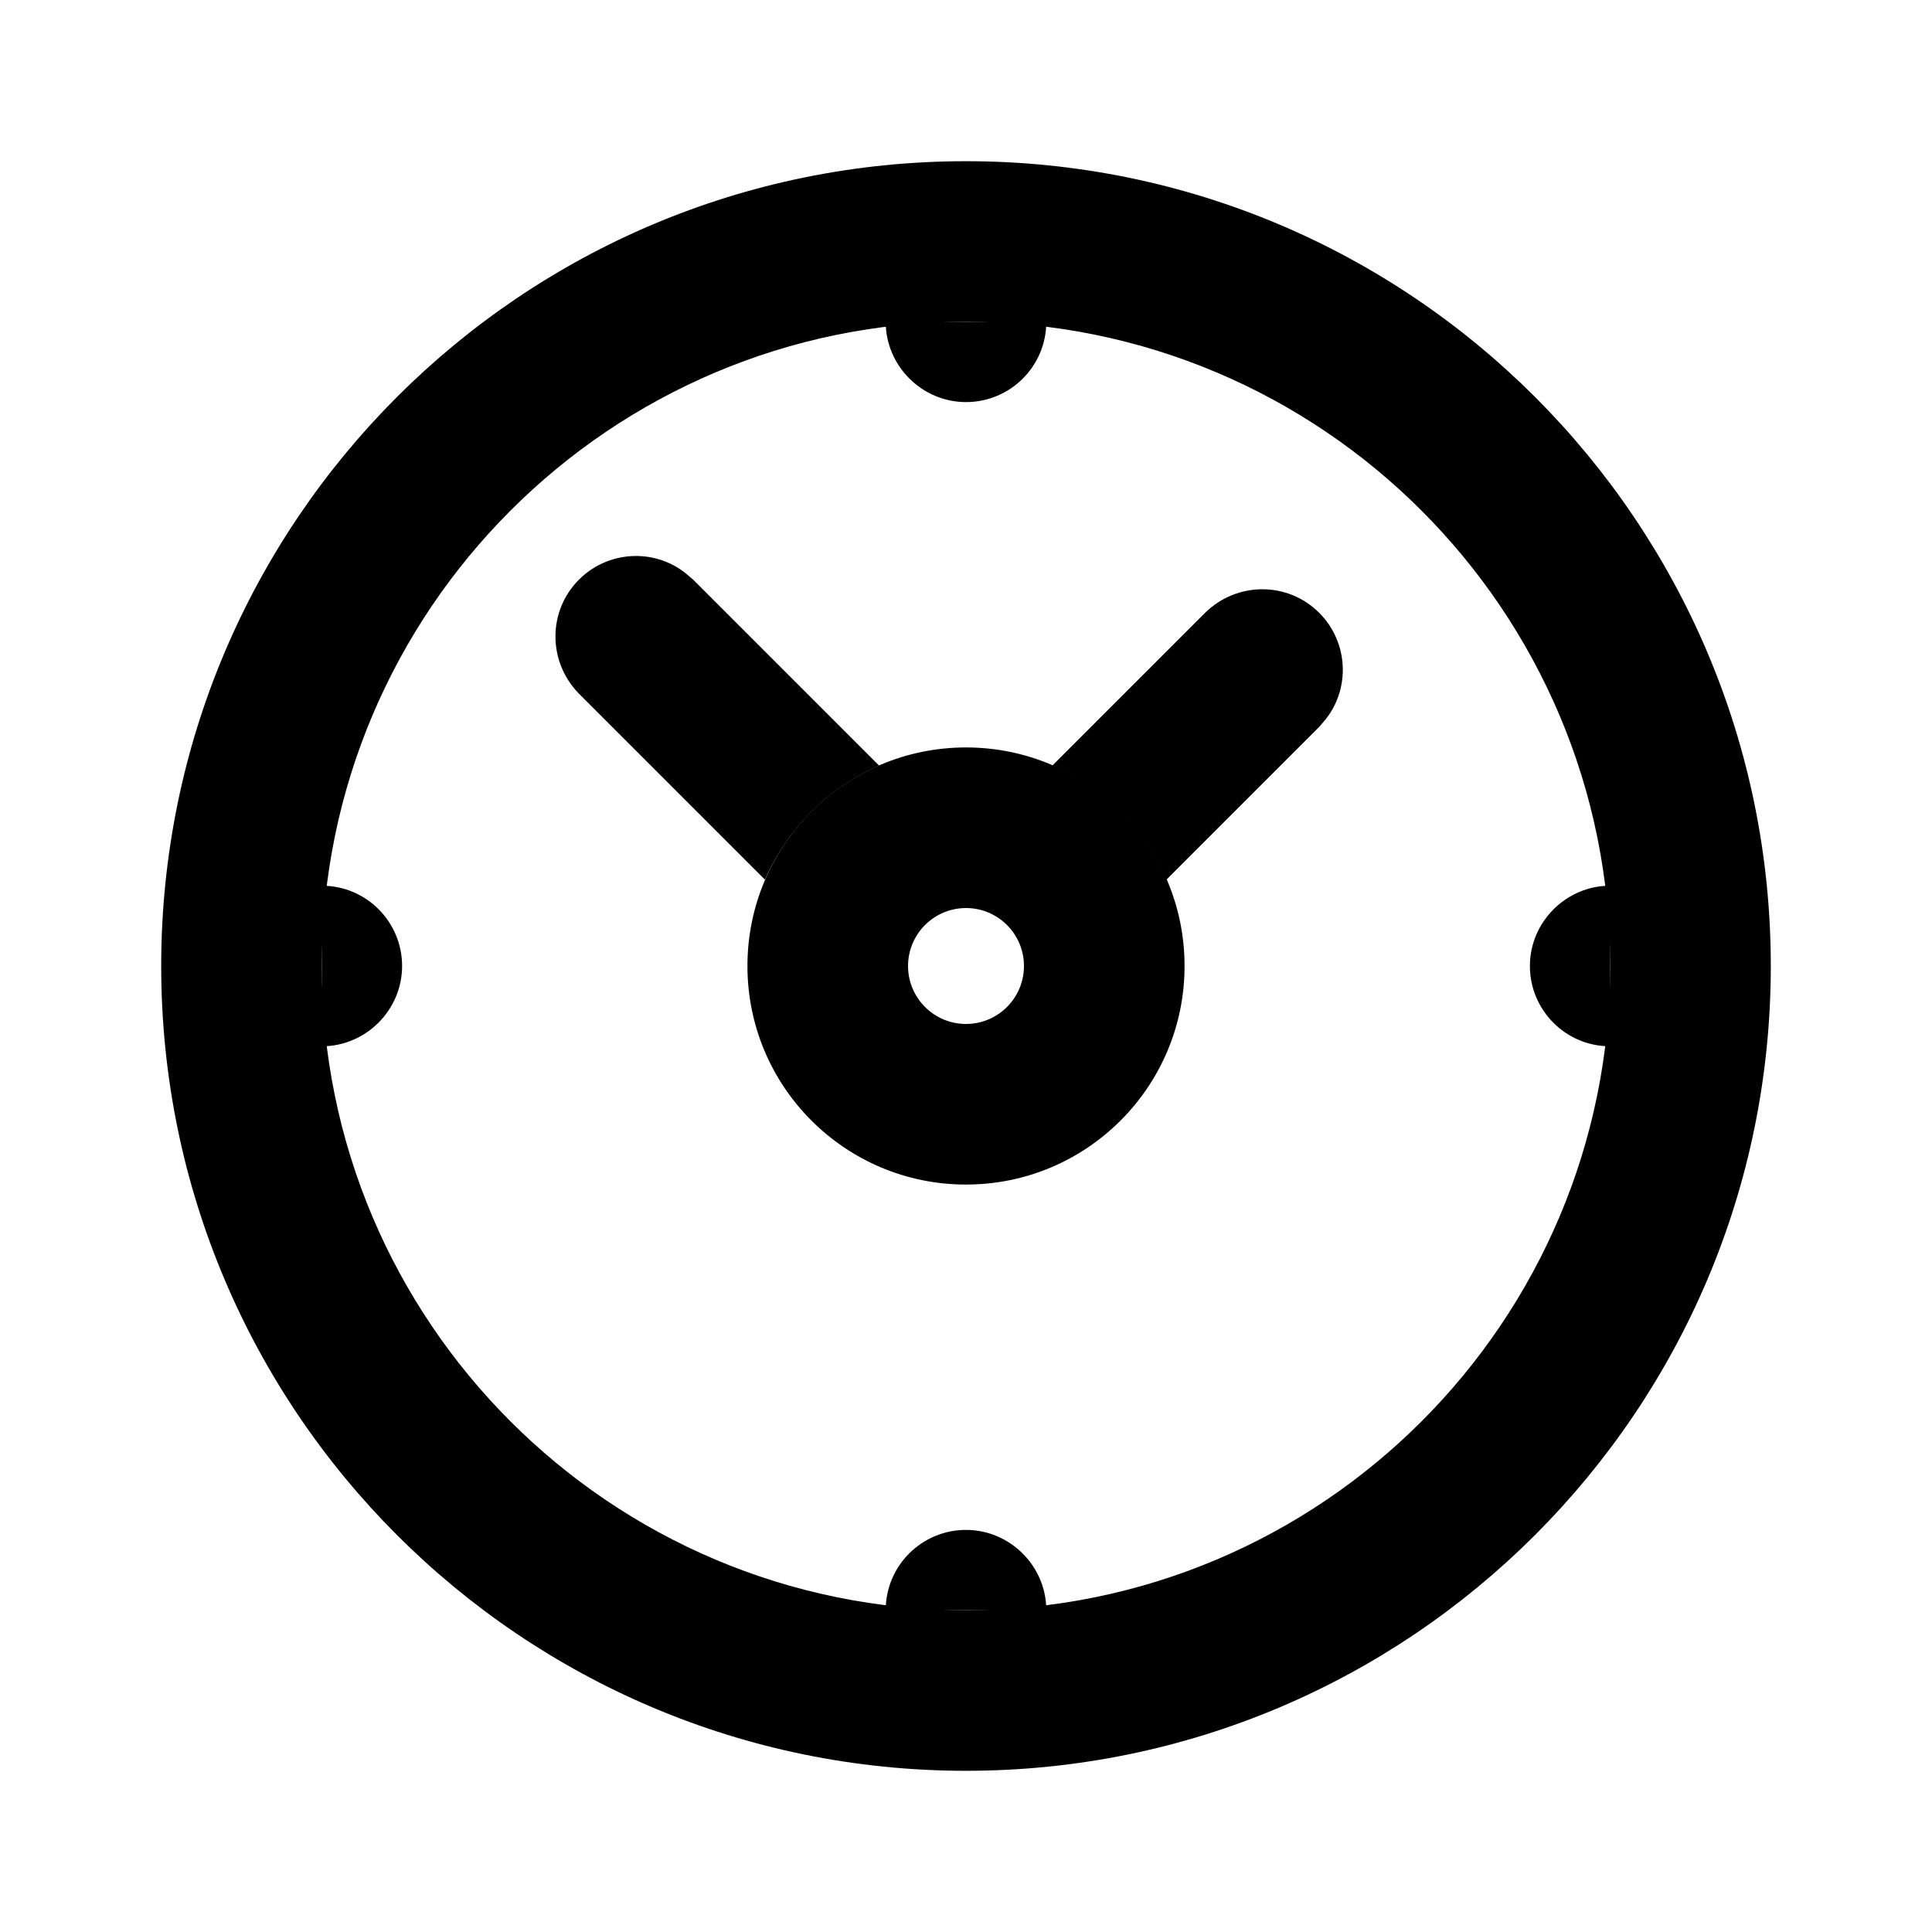 <svg width="32" height="32" viewBox="0 0 32 32" fill="none" xmlns="http://www.w3.org/2000/svg">
<g clip-path="url(#clip0_557_71)">
<path fill-rule="evenodd" clip-rule="evenodd" d="M16 2.67C23.36 2.67 29.33 8.64 29.33 16C29.33 23.36 23.36 29.33 16 29.33C8.64 29.33 2.67 23.36 2.67 16C2.67 8.64 8.64 2.67 16 2.67ZM16 5.33C10.11 5.33 5.33 10.11 5.33 16C5.33 21.89 10.11 26.67 16 26.67C21.89 26.67 26.67 21.89 26.67 16C26.67 10.11 21.89 5.33 16 5.33Z" fill="#000000"/>
<path fill-rule="evenodd" clip-rule="evenodd" d="M14.67 26.67C14.67 25.93 15.27 25.34 16 25.34C16.73 25.34 17.33 25.94 17.33 26.67H14.66H14.67Z" fill="#000000"/>
<path fill-rule="evenodd" clip-rule="evenodd" d="M26.67 17.33C25.93 17.33 25.34 16.73 25.34 16C25.34 15.27 25.94 14.67 26.67 14.67V17.34V17.33Z" fill="#000000"/>
<path fill-rule="evenodd" clip-rule="evenodd" d="M17.33 5.33C17.33 6.07 16.73 6.66 16 6.66C15.27 6.66 14.67 6.06 14.67 5.33H17.34H17.33Z" fill="#000000"/>
<path fill-rule="evenodd" clip-rule="evenodd" d="M5.33 14.67C6.07 14.67 6.66 15.27 6.66 16C6.66 16.73 6.06 17.33 5.33 17.33V14.66V14.67Z" fill="#000000"/>
<path fill-rule="evenodd" clip-rule="evenodd" d="M16 12.38C14 12.38 12.38 14 12.38 16C12.38 18 14 19.62 16 19.62C18 19.62 19.62 18 19.62 16C19.62 14 18 12.38 16 12.38ZM16 16.96C15.47 16.96 15.04 16.53 15.04 16C15.04 15.47 15.47 15.04 16 15.04C16.53 15.04 16.96 15.47 16.96 16C16.96 16.53 16.53 16.96 16 16.96Z" fill="#000000"/>
<path fill-rule="evenodd" clip-rule="evenodd" d="M14.56 12.68L11.48 9.6L11.35 9.49C10.83 9.08 10.07 9.12 9.59 9.6C9.07 10.12 9.07 10.96 9.59 11.49L12.67 14.57C13.04 13.73 13.71 13.05 14.56 12.68Z" fill="#000000"/>
<path fill-rule="evenodd" clip-rule="evenodd" d="M21.85 10.15C21.33 9.63 20.49 9.63 19.96 10.15L17.43 12.68C18.27 13.05 18.95 13.72 19.32 14.57L21.85 12.04L21.96 11.91C22.37 11.39 22.33 10.63 21.85 10.15Z" fill="#000000"/>
</g>
<defs>
<clipPath id="clip0_557_71">
<rect width="32" height="32" fill="white"/>
</clipPath>
</defs>
</svg>
